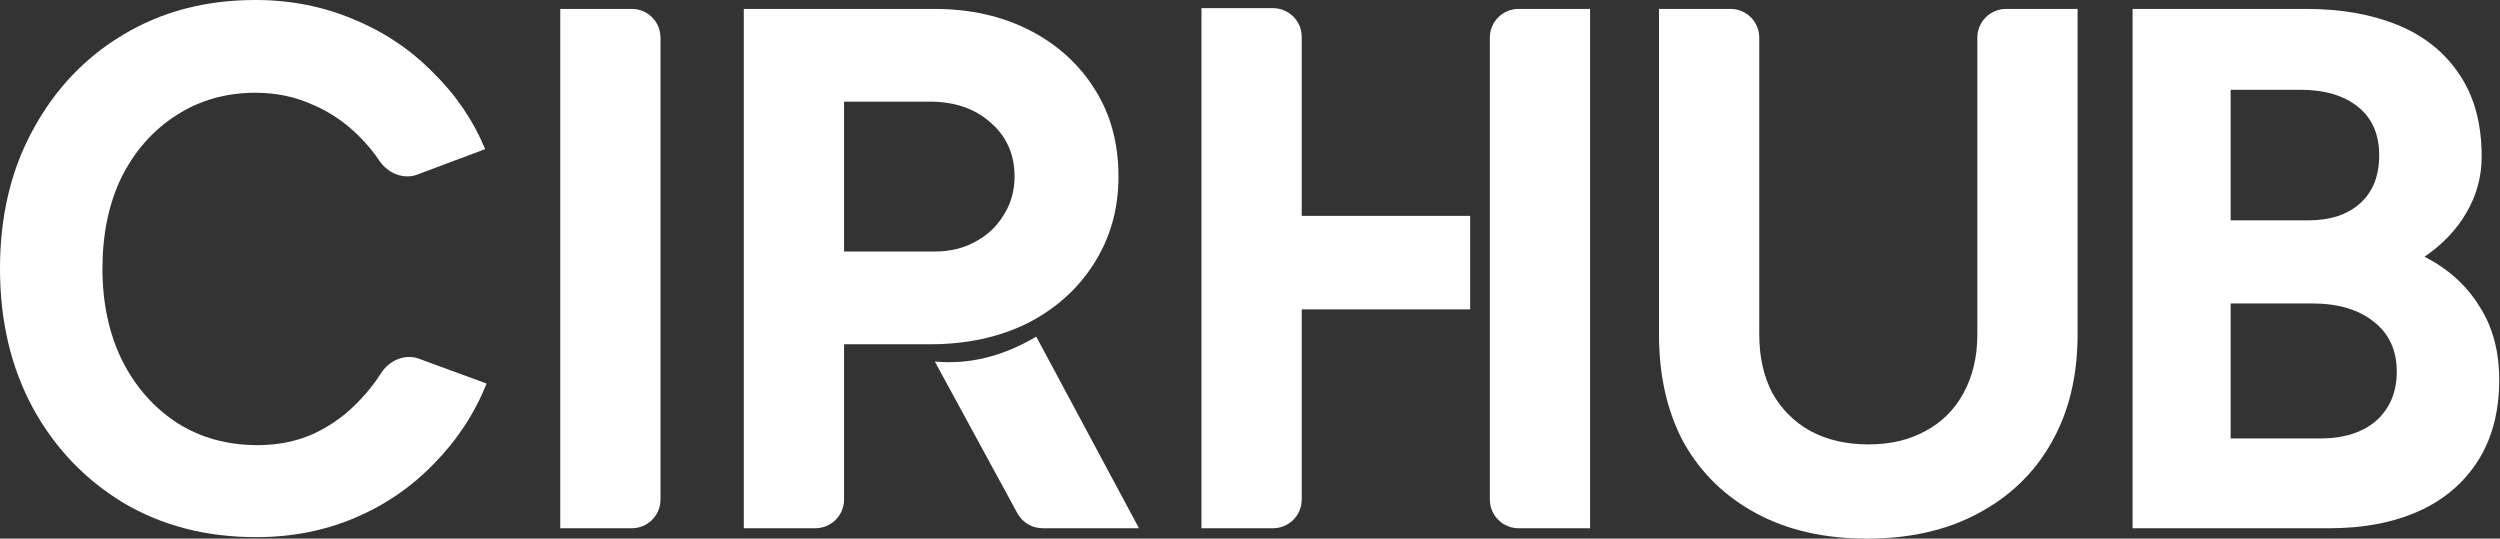 <svg width="1411" height="304" viewBox="0 0 1411 304" fill="none" xmlns="http://www.w3.org/2000/svg">
<rect x="0" y="0" width="1411" height="304" fill="#333333" stroke="none"/>
<path d="M144.557 303.163C116.472 303.163 91.553 296.742 69.8 283.901C48.048 270.781 30.977 252.915 18.586 230.303C6.195 207.412 0 181.172 0 151.581C0 121.991 6.195 95.89 18.586 73.278C30.977 50.388 47.91 32.522 69.388 19.68C91.14 6.56 116.059 0 144.144 0C163.969 0 182.417 3.629 199.489 10.887C216.561 17.866 231.429 27.776 244.095 40.617C257.037 53.179 266.949 67.695 273.833 84.165L235.581 98.517C227.589 101.516 218.783 97.686 214.035 90.593C210.736 85.664 206.989 81.149 202.793 77.047C195.083 69.231 186.272 63.229 176.36 59.041C166.447 54.575 155.709 52.342 144.144 52.342C127.348 52.342 112.342 56.669 99.125 65.322C86.184 73.697 75.996 85.282 68.561 100.077C61.402 114.872 57.823 132.04 57.823 151.581C57.823 171.122 61.54 188.43 68.975 203.504C76.409 218.299 86.734 230.024 99.951 238.678C113.168 247.052 128.312 251.24 145.383 251.24C157.223 251.24 167.962 249.006 177.599 244.54C187.511 239.794 196.185 233.374 203.619 225.278C207.899 220.785 211.711 215.904 215.058 210.637C219.644 203.416 228.456 199.519 236.486 202.467L274.659 216.485C267.775 233.513 257.863 248.588 244.921 261.708C232.255 274.828 217.387 285.017 200.315 292.275C183.244 299.534 164.658 303.163 144.557 303.163Z" fill="url(#paint0_linear_9_54)"/>
<path d="M316.213 298.138V5.025H356.583C365.537 5.025 372.796 12.284 372.796 21.238V281.924C372.796 290.879 365.537 298.138 356.583 298.138H316.213Z" fill="url(#paint1_linear_9_54)"/>
<path d="M419.802 298.138V5.025H527.188C547.563 5.025 565.599 9.073 581.293 17.168C596.988 25.264 609.241 36.43 618.052 50.667C626.863 64.624 631.269 80.955 631.269 99.658C631.269 118.083 626.588 134.553 617.226 149.069C608.14 163.306 595.612 174.472 579.641 182.567C563.671 190.384 545.498 194.292 525.123 194.292H476.386V281.924C476.386 290.879 469.127 298.138 460.173 298.138H419.802ZM588.45 298.138C582.512 298.138 577.048 294.891 574.21 289.675L527.601 204.035C547.154 205.895 565.963 201.087 584.876 190.02L642.834 298.138H588.45ZM476.386 141.95H527.601C536.137 141.95 543.709 140.136 550.317 136.507C557.201 132.878 562.57 127.853 566.425 121.433C570.555 115.012 572.62 107.754 572.62 99.658C572.62 87.096 568.077 76.907 558.99 69.091C550.179 61.275 538.752 57.366 524.71 57.366H476.386V141.95Z" fill="url(#paint2_linear_9_54)"/>
<path d="M857.075 298.138C848.121 298.138 840.862 290.879 840.862 281.924V21.238C840.862 12.284 848.121 5.025 857.075 5.025H897.446V298.138H857.075ZM678.108 298.138V4.606H718.478C727.433 4.606 734.691 11.865 734.691 20.819V281.924C734.691 290.879 727.433 298.138 718.478 298.138H678.108ZM720.236 174.612V121.851H829.76V174.612H720.236Z" fill="url(#paint3_linear_9_54)"/>
<path d="M1053.64 304C1029.69 304 1008.9 299.254 991.278 289.763C973.656 280.272 960.026 267.012 950.389 249.983C941.027 232.676 936.346 212.298 936.346 188.848V5.025H976.717C985.671 5.025 992.93 12.284 992.93 21.238V188.848C992.93 201.41 995.408 212.437 1000.36 221.928C1005.6 231.141 1012.76 238.259 1021.84 243.284C1031.2 248.309 1042.08 250.821 1054.47 250.821C1066.86 250.821 1077.6 248.309 1086.69 243.284C1096.05 238.259 1103.21 231.141 1108.16 221.928C1113.39 212.437 1116.01 201.41 1116.01 188.848V21.238C1116.01 12.284 1123.27 5.025 1132.22 5.025H1172.59V188.848C1172.59 212.298 1167.64 232.676 1157.73 249.983C1148.09 267.012 1134.32 280.272 1116.42 289.763C1098.8 299.254 1077.87 304 1053.64 304Z" fill="url(#paint4_linear_9_54)"/>
<path d="M1203.64 298.138V5.025H1301.52C1321.35 5.025 1338.69 8.095 1353.56 14.237C1368.43 20.378 1380 29.73 1388.26 42.292C1396.52 54.575 1400.65 69.928 1400.65 88.353C1400.65 99.798 1397.76 110.406 1391.97 120.176C1386.47 129.668 1378.62 137.903 1368.43 144.882C1381.92 151.86 1392.25 161.212 1399.41 172.937C1406.84 184.382 1410.56 198.2 1410.56 214.391C1410.56 232.257 1406.57 247.471 1398.58 260.033C1390.6 272.595 1379.45 282.086 1365.13 288.507C1350.81 294.927 1334.01 298.138 1314.74 298.138H1203.64ZM1258.98 247.471H1309.37C1322.86 247.471 1333.46 244.121 1341.17 237.421C1348.88 230.443 1352.74 221.23 1352.74 209.785C1352.74 197.781 1348.47 188.43 1339.93 181.73C1331.4 174.751 1319.7 171.262 1304.83 171.262H1258.98V247.471ZM1258.98 124.364H1302.76C1315.15 124.364 1324.93 121.153 1332.09 114.733C1339.25 108.312 1342.82 99.24 1342.82 87.515C1342.82 75.791 1338.83 66.718 1330.85 60.297C1322.86 53.877 1311.99 50.667 1298.22 50.667H1258.98V124.364Z" fill="url(#paint5_linear_9_54)"/>
<defs>
<linearGradient id="paint0_linear_9_54" x1="1410.56" y1="-1.546" x2="1285.34" y2="579.468" gradientUnits="userSpaceOnUse">
<stop stop-color="white"/>
<stop offset="1" stop-color="white"/>
</linearGradient>
<linearGradient id="paint1_linear_9_54" x1="1410.56" y1="-1.546" x2="1285.34" y2="579.468" gradientUnits="userSpaceOnUse">
<stop stop-color="white"/>
<stop offset="1" stop-color="white"/>
</linearGradient>
<linearGradient id="paint2_linear_9_54" x1="1410.56" y1="-1.546" x2="1285.34" y2="579.468" gradientUnits="userSpaceOnUse">
<stop stop-color="white"/>
<stop offset="1" stop-color="white"/>
</linearGradient>
<linearGradient id="paint3_linear_9_54" x1="1410.56" y1="-1.546" x2="1285.34" y2="579.468" gradientUnits="userSpaceOnUse">
<stop stop-color="white"/>
<stop offset="1" stop-color="white"/>
</linearGradient>
<linearGradient id="paint4_linear_9_54" x1="1410.56" y1="-1.546" x2="1285.34" y2="579.468" gradientUnits="userSpaceOnUse">
<stop stop-color="white"/>
<stop offset="1" stop-color="white"/>
</linearGradient>
<linearGradient id="paint5_linear_9_54" x1="1410.56" y1="-1.546" x2="1285.34" y2="579.468" gradientUnits="userSpaceOnUse">
<stop stop-color="white"/>
<stop offset="1" stop-color="white"/>
</linearGradient>
</defs>
</svg>
